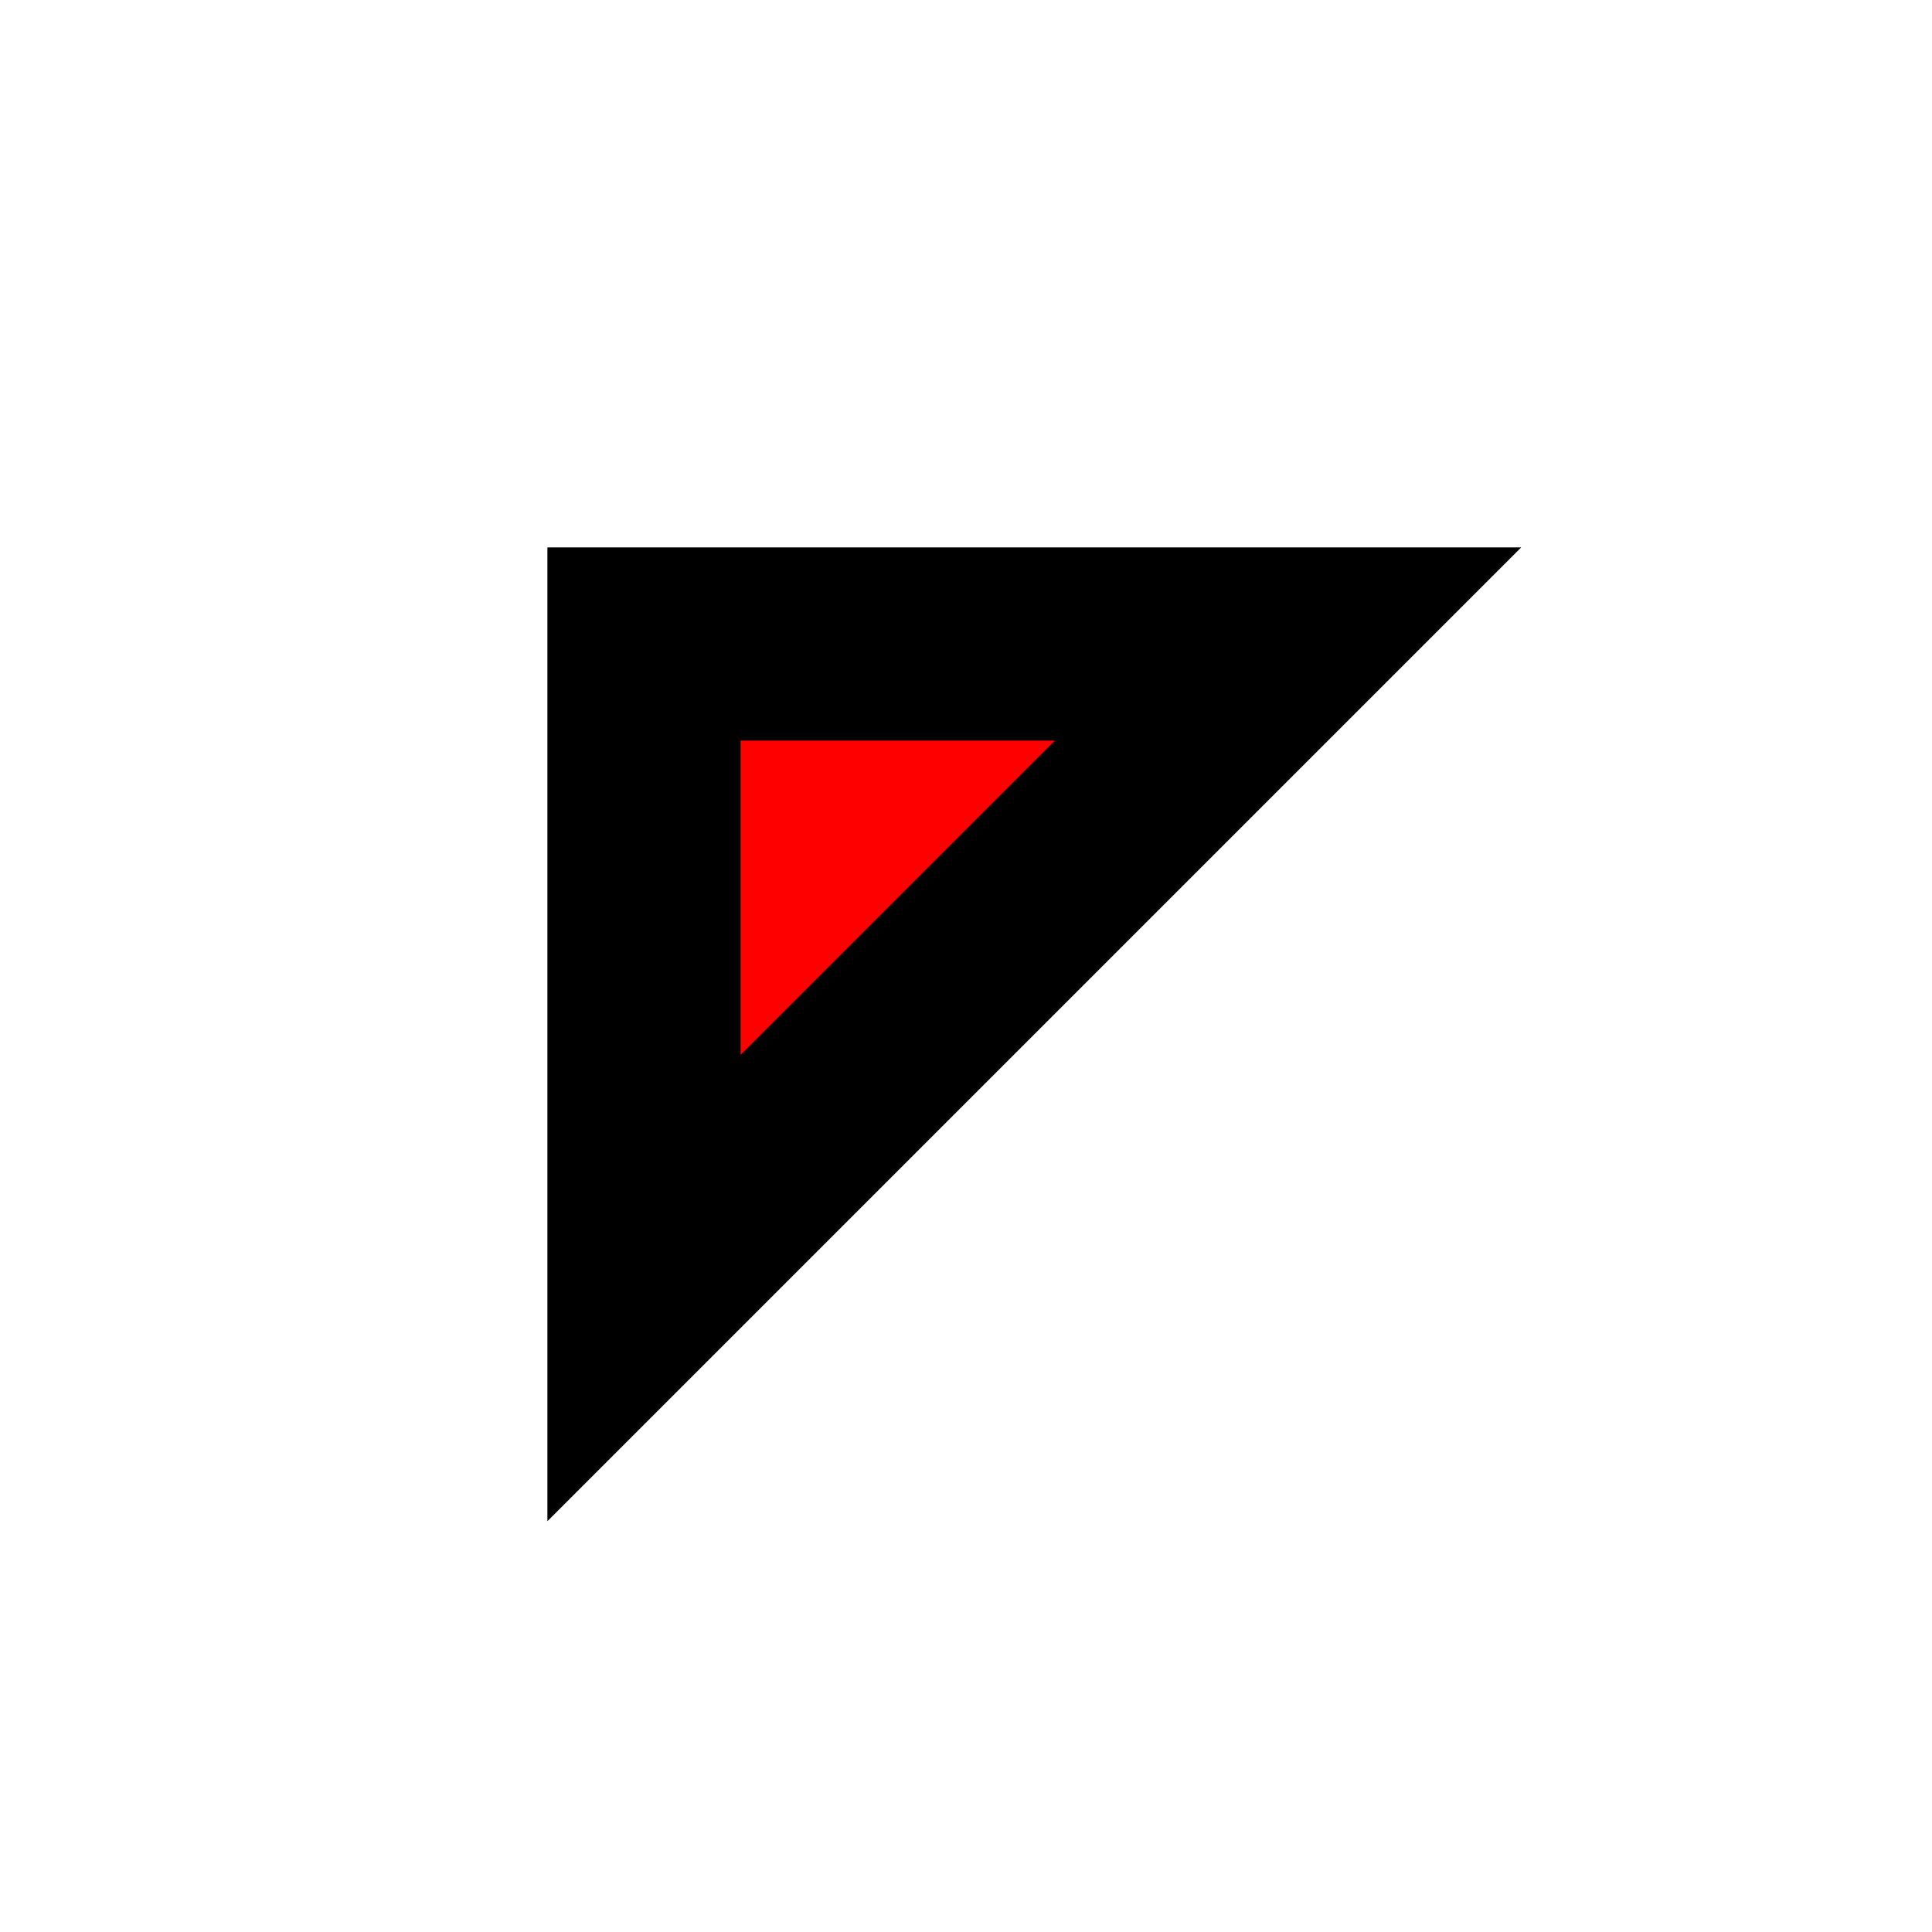<?xml version="1.0" encoding="UTF-8" standalone="no"?>
<svg width="20cm" height="20cm" viewBox="-1.000  -1 3.000 3.000"
  xmlns="http://www.w3.org/2000/svg"
  xmlns:xlink="http://www.w3.org/1999/xlink">
<polygon fill="#ff0000" stroke="#000000" stroke-width="0.300" points="0.000,0.000 1.000,0.000 0.000,1.000 "/>
</svg>
